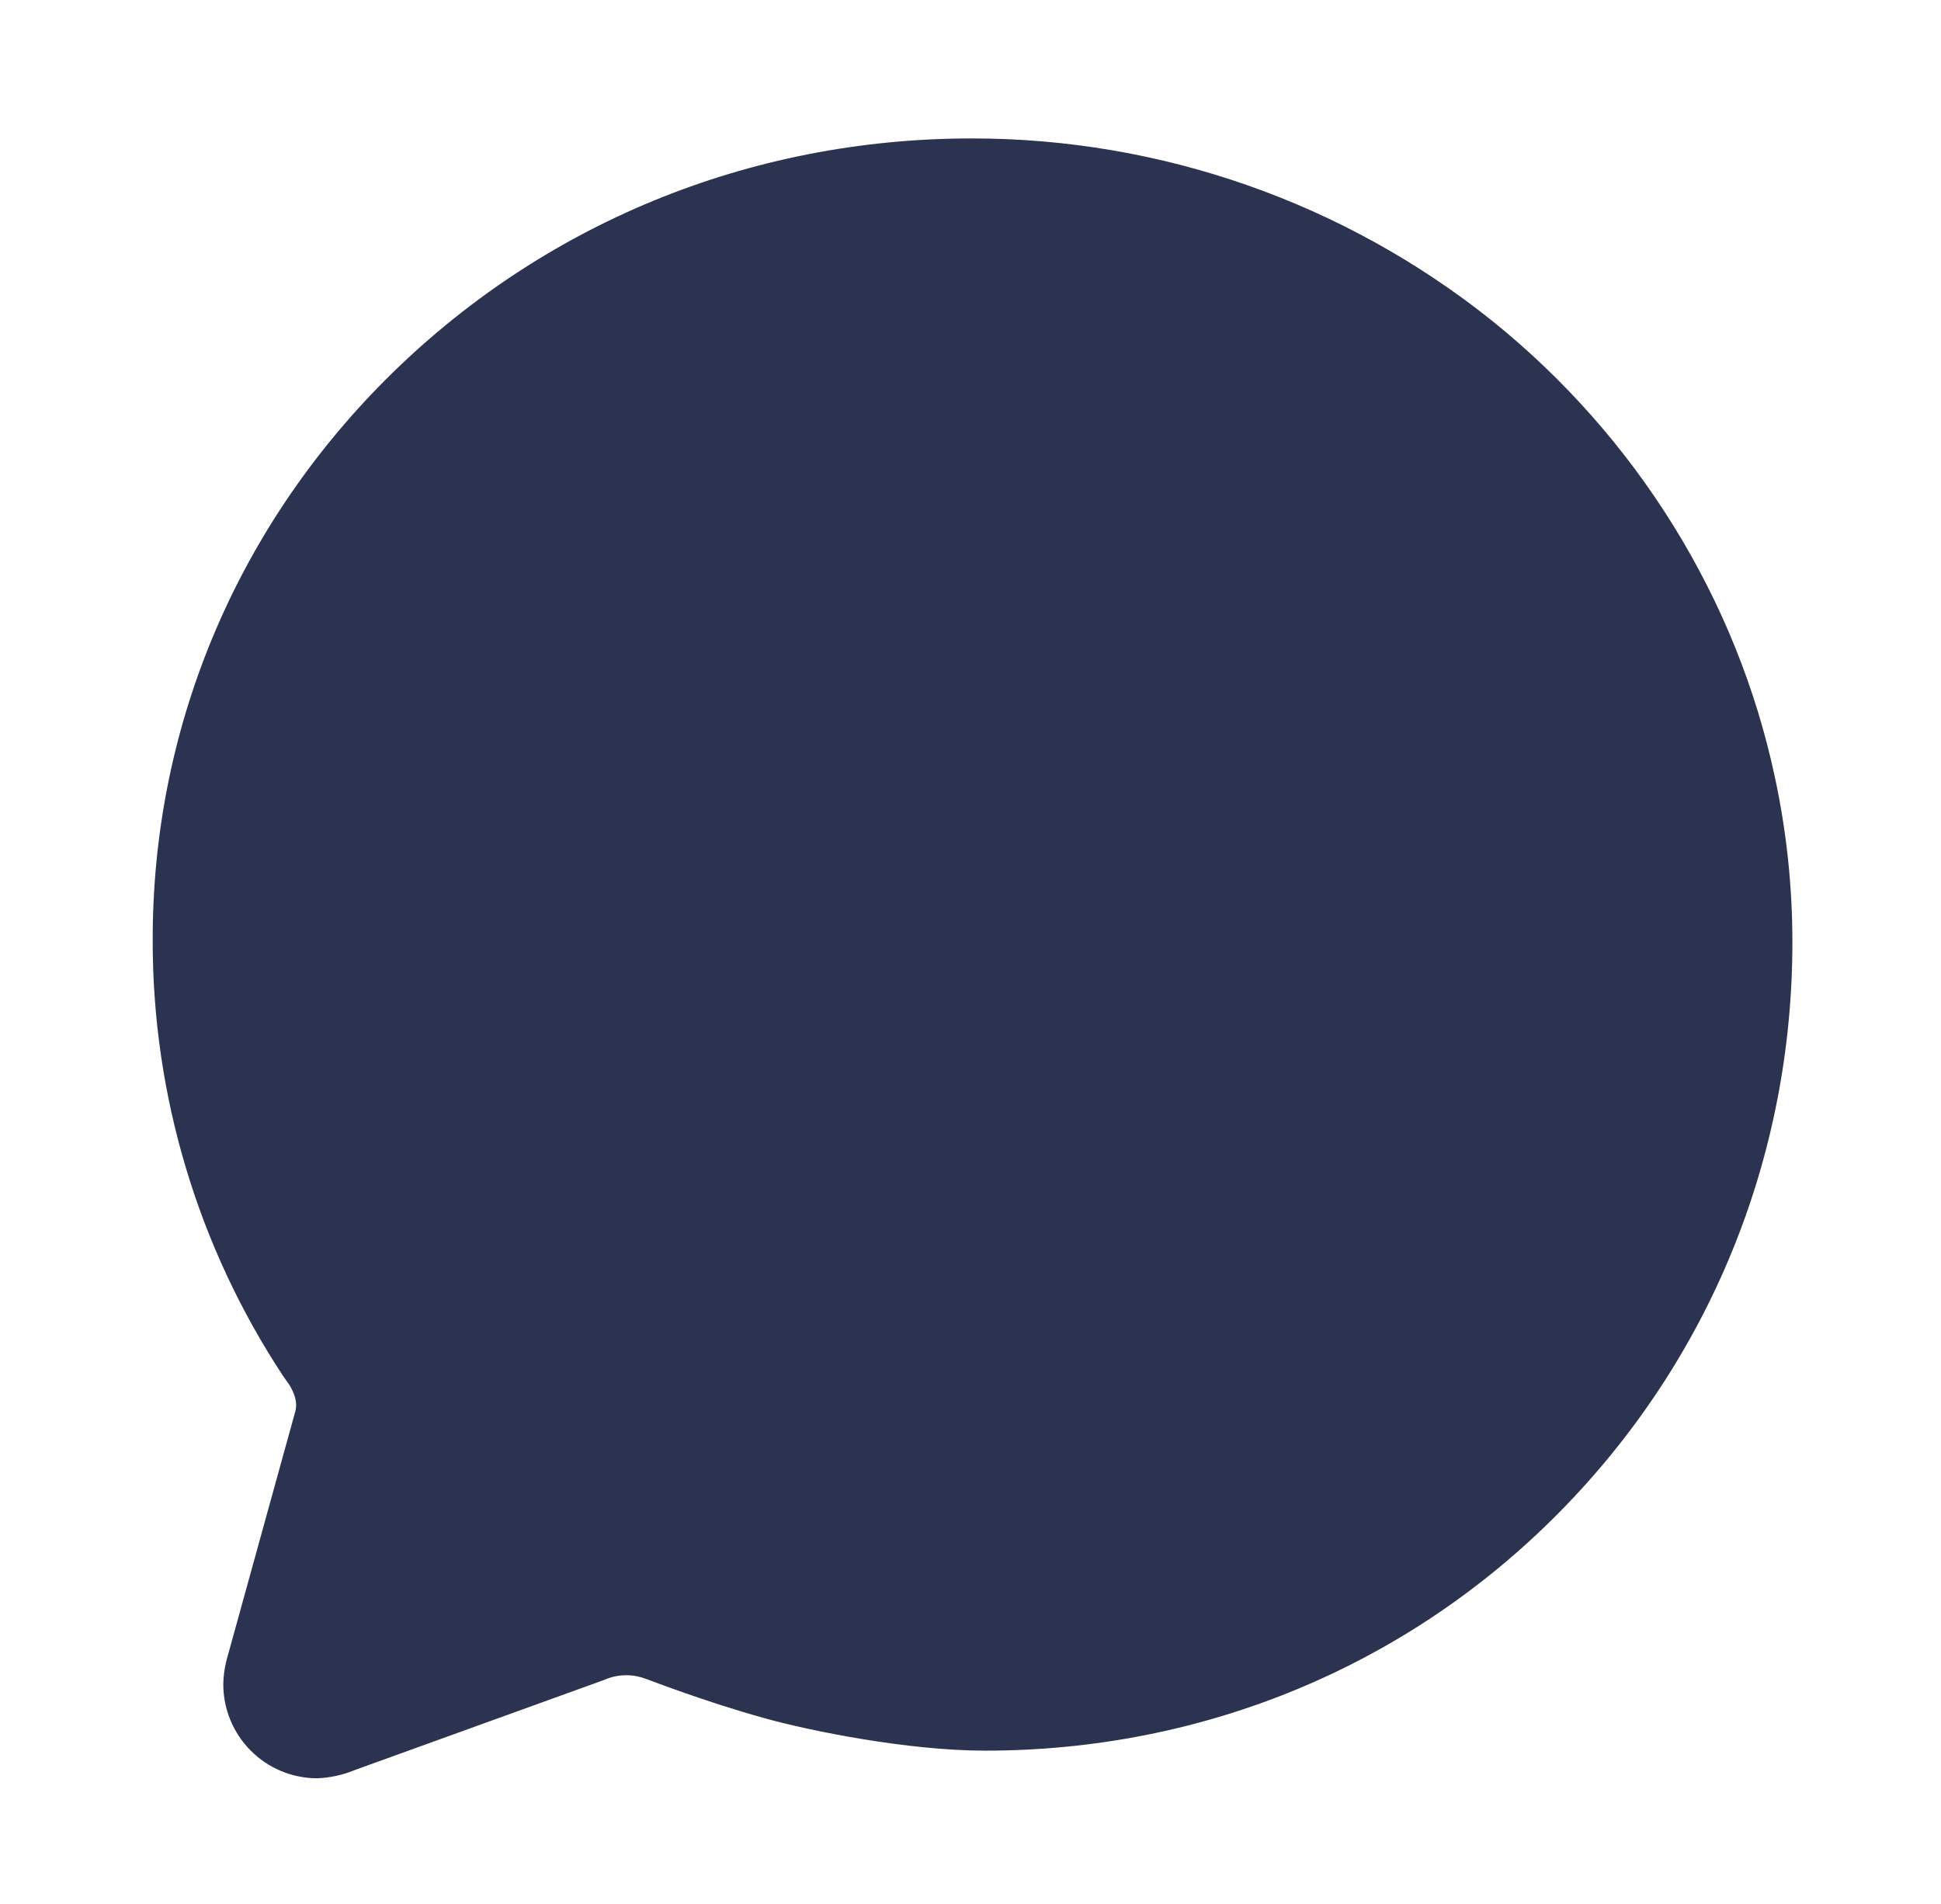 <svg width="52" height="51" viewBox="0 0 52 51" fill="none" xmlns="http://www.w3.org/2000/svg">
<path d="M8.489 47.634C7.823 47.631 7.184 47.364 6.714 46.89C6.244 46.417 5.981 45.777 5.982 45.11C5.988 44.857 6.027 44.605 6.099 44.362L7.905 37.829C7.98 37.588 7.895 37.345 7.784 37.153L7.763 37.113C7.755 37.101 7.717 37.049 7.691 37.01C7.664 36.972 7.634 36.931 7.607 36.891L7.588 36.864C5.307 33.408 4.091 29.358 4.091 25.217C4.073 19.57 6.281 14.236 10.312 10.188C14.482 6.009 20.062 3.708 26.035 3.708C31.103 3.706 36.02 5.429 39.977 8.595C43.846 11.708 46.535 16.047 47.55 20.82C47.862 22.27 48.019 23.749 48.019 25.232C48.02 31.01 45.8 36.437 41.769 40.515C37.702 44.633 32.24 46.894 26.392 46.894C24.332 46.894 21.698 46.368 20.433 46.011C18.911 45.586 17.468 45.031 17.309 44.972C17.141 44.908 16.963 44.874 16.783 44.874C16.587 44.873 16.394 44.911 16.214 44.987L16.131 45.019L9.514 47.41C9.189 47.546 8.842 47.622 8.489 47.634Z" fill="#2C3351"/>
</svg>
